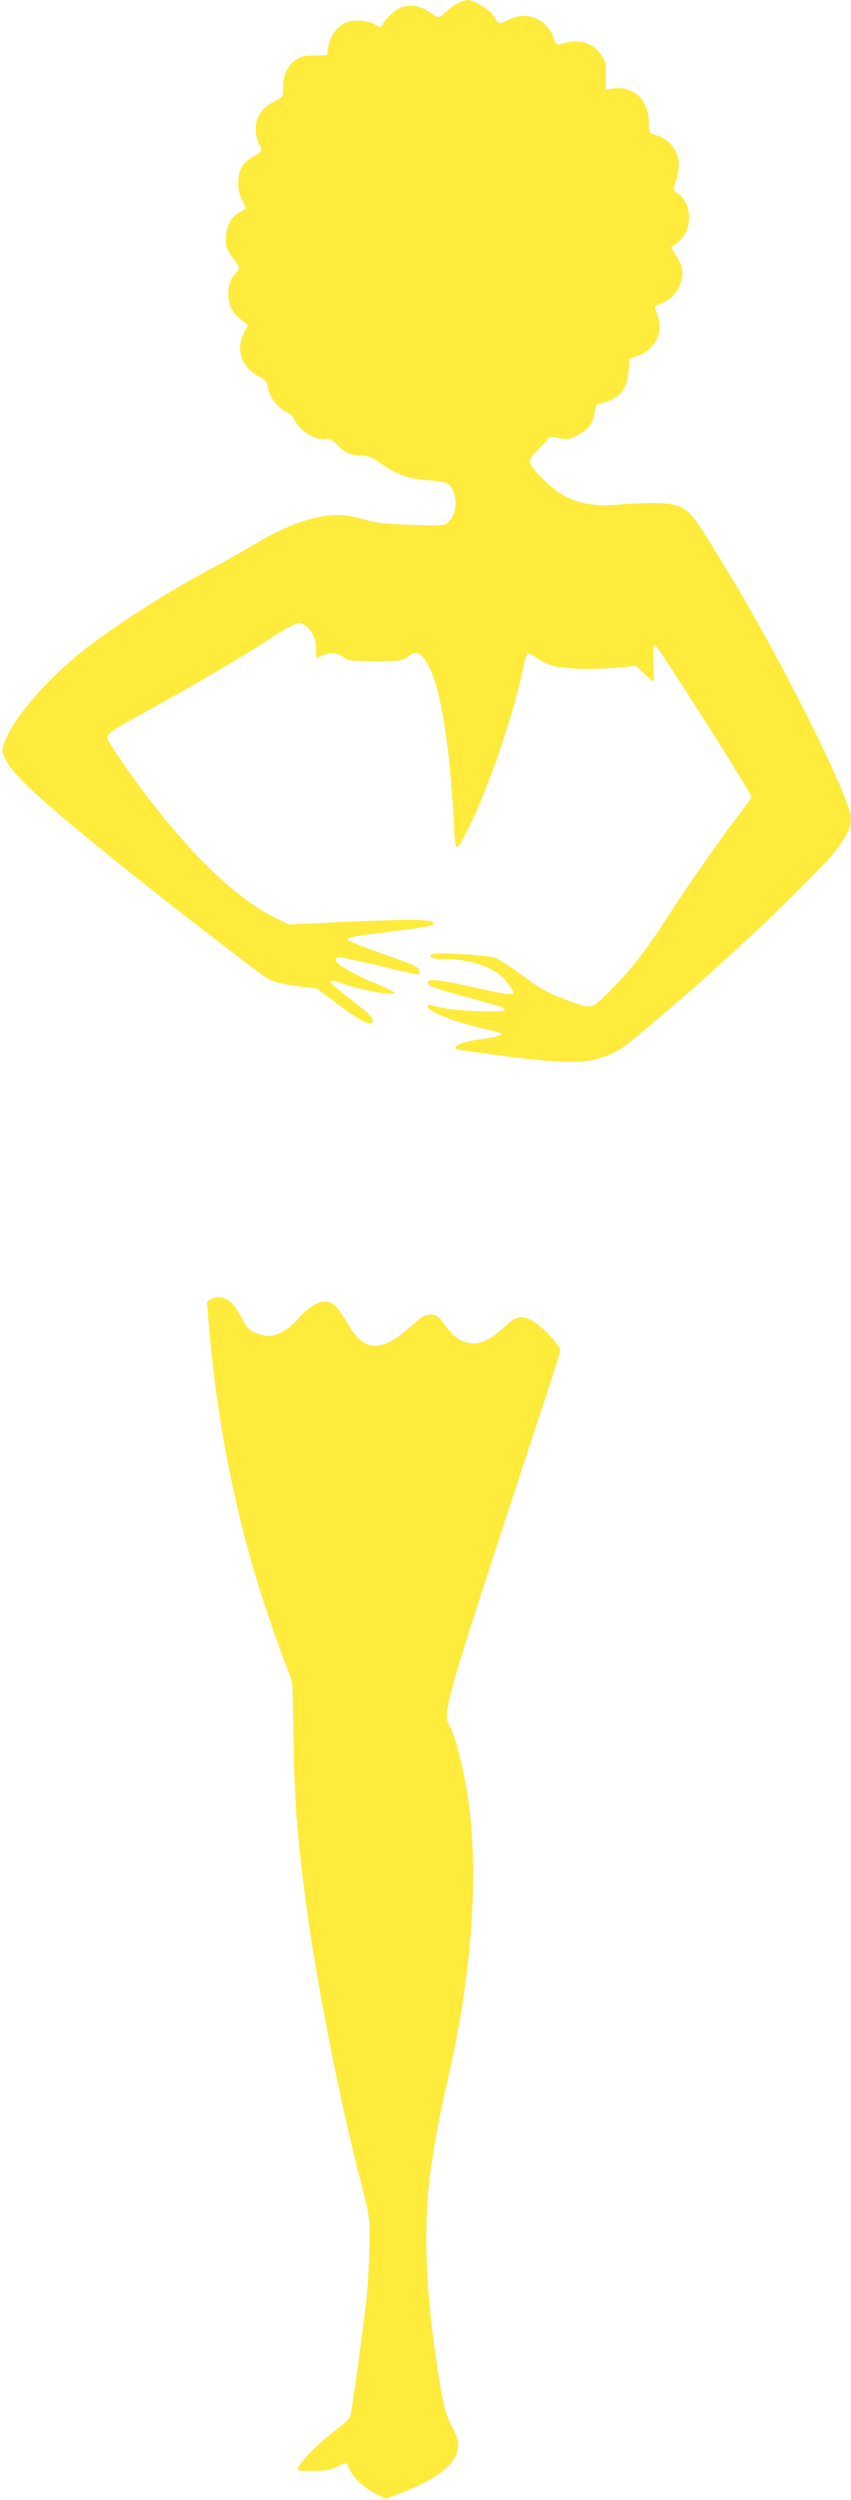<?xml version="1.0" standalone="no"?>
<!DOCTYPE svg PUBLIC "-//W3C//DTD SVG 20010904//EN"
 "http://www.w3.org/TR/2001/REC-SVG-20010904/DTD/svg10.dtd">
<svg version="1.0" xmlns="http://www.w3.org/2000/svg"
 width="436pt" height="1280pt" viewBox="0 0 436 1280"
 preserveAspectRatio="xMidYMid meet">
<g transform="translate(0,1280) scale(0.1,-0.1)"
fill="#ffeb3b" stroke="none">
<path d="M2345 12783 c-16 -8 -45 -29 -63 -46 -28 -27 -35 -30 -50 -19 -78 56
-133 67 -191 37 -29 -14 -75 -63 -84 -87 -3 -10 -12 -8 -38 7 -47 27 -129 26
-166 -1 -41 -31 -62 -65 -71 -113 l-7 -44 -65 -1 c-50 -1 -72 -6 -96 -23 -41
-30 -64 -79 -64 -141 0 -50 0 -50 -47 -73 -62 -31 -93 -77 -93 -138 0 -25 7
-59 15 -75 21 -40 20 -43 -25 -66 -23 -12 -50 -35 -60 -53 -27 -43 -26 -120 0
-170 11 -20 20 -39 20 -41 0 -2 -15 -13 -34 -24 -52 -31 -72 -80 -68 -164 1
-14 18 -48 38 -73 35 -47 35 -47 16 -69 -32 -34 -42 -62 -42 -111 0 -57 18
-94 65 -131 l36 -29 -21 -40 c-46 -89 -12 -179 86 -228 25 -13 33 -24 38 -56
7 -46 52 -103 95 -121 16 -6 35 -25 41 -41 23 -55 113 -108 162 -96 14 4 29
-3 47 -22 43 -46 77 -63 128 -63 38 -1 58 -8 94 -34 85 -62 153 -87 255 -93
103 -7 115 -14 134 -81 12 -43 -2 -102 -32 -132 -19 -19 -29 -20 -187 -15
-117 3 -184 10 -226 22 -33 10 -81 21 -108 25 -118 17 -282 -33 -460 -139 -62
-37 -161 -93 -221 -125 -234 -124 -476 -278 -656 -416 -189 -146 -368 -351
-416 -477 -16 -41 -16 -46 2 -86 38 -85 198 -230 639 -583 202 -162 648 -506
696 -538 36 -23 79 -34 179 -47 l84 -10 120 -90 c120 -89 166 -109 166 -70 0
12 -39 48 -110 102 -60 46 -110 89 -110 95 0 7 32 1 83 -17 87 -30 229 -55
248 -44 6 4 -36 26 -93 49 -115 46 -208 101 -208 122 0 20 11 19 203 -26 252
-60 229 -57 225 -30 -3 20 -26 31 -183 85 -98 34 -181 67 -183 73 -4 13 16 17
213 42 220 28 225 29 225 45 0 19 -108 20 -478 4 l-263 -12 -74 37 c-220 109
-487 379 -763 771 -50 72 -92 137 -92 146 0 24 21 39 205 140 227 124 483 274
631 371 66 43 130 78 140 78 50 0 94 -62 94 -134 l0 -45 36 15 c41 17 78 12
108 -14 15 -14 41 -17 156 -17 128 0 141 2 169 23 41 30 55 28 86 -13 74 -97
127 -391 151 -849 8 -148 7 -147 75 -14 101 201 223 557 280 820 17 83 20 85
68 50 23 -17 65 -36 94 -43 60 -15 204 -18 329 -6 l86 8 43 -41 c23 -22 44
-40 46 -40 2 0 3 42 1 93 -2 71 0 92 10 92 12 0 492 -757 492 -775 0 -4 -31
-47 -68 -96 -95 -124 -263 -364 -362 -519 -103 -161 -186 -268 -281 -364 -114
-114 -99 -110 -235 -61 -99 37 -132 55 -226 125 -60 45 -126 87 -146 93 -47
13 -282 27 -311 17 -37 -11 -12 -25 47 -25 151 0 272 -44 329 -118 18 -24 33
-48 33 -53 0 -16 -44 -10 -222 31 -160 36 -218 41 -218 19 0 -15 40 -30 169
-65 220 -60 232 -64 225 -76 -10 -15 -265 -3 -334 16 -30 8 -56 13 -58 11 -21
-21 100 -76 241 -110 61 -15 118 -29 126 -31 30 -10 -7 -23 -94 -34 -88 -12
-146 -34 -129 -50 5 -4 128 -22 274 -40 291 -36 382 -36 482 -1 74 26 92 37
238 161 326 275 625 551 868 802 116 120 162 193 162 257 0 96 -335 772 -608
1226 -183 304 -209 342 -260 367 -53 25 -146 29 -328 14 -165 -14 -276 23
-381 130 -82 84 -84 93 -31 147 24 24 48 51 55 59 9 13 19 14 56 5 40 -9 51
-7 93 14 58 29 84 62 91 118 5 35 10 42 32 47 90 18 134 68 141 161 l5 66 40
14 c95 33 139 127 100 219 -14 34 -14 35 13 46 54 23 85 52 104 96 24 53 18
99 -19 156 l-25 39 31 24 c42 33 61 73 61 128 0 54 -19 95 -57 125 -26 20 -26
23 -13 53 7 18 15 53 17 79 8 81 -50 155 -132 170 -17 3 -20 11 -21 64 -1 110
-74 181 -174 172 l-47 -5 1 72 c1 64 -2 75 -28 109 -47 62 -112 78 -203 51
-17 -6 -24 -3 -29 11 -15 51 -42 88 -79 110 -51 29 -102 31 -155 4 -52 -26
-55 -26 -78 15 -21 35 -104 85 -139 85 -10 -1 -31 -8 -48 -17z"/>
<path d="M1083 6150 c-13 -5 -23 -13 -23 -18 0 -4 7 -82 15 -173 53 -565 169
-1085 355 -1589 l68 -185 6 -300 c5 -297 17 -460 56 -770 56 -440 173 -1038
292 -1500 40 -153 42 -166 41 -305 -1 -80 -8 -212 -17 -295 -18 -159 -73 -558
-82 -588 -3 -9 -38 -41 -77 -71 -74 -55 -165 -145 -186 -184 -12 -22 -11 -22
72 -22 63 0 92 5 122 20 50 26 50 26 65 -10 18 -44 81 -102 138 -129 l50 -24
95 37 c169 66 263 142 274 224 4 31 -2 52 -31 108 -29 56 -41 96 -61 214 -75
447 -90 813 -47 1110 26 173 47 284 91 475 122 534 157 1060 95 1445 -20 124
-60 284 -84 331 -46 89 -67 16 521 1804 21 66 39 126 39 133 0 25 -102 131
-147 153 -56 27 -82 20 -141 -37 -62 -59 -122 -88 -171 -81 -52 7 -86 31 -132
94 -34 46 -44 53 -73 53 -28 0 -47 -12 -101 -61 -146 -132 -237 -132 -316 2
-54 92 -76 117 -108 124 -42 9 -101 -24 -152 -85 -44 -52 -108 -90 -152 -90
-15 0 -45 7 -67 16 -32 13 -46 27 -65 65 -53 104 -99 134 -162 109z"/>
</g>
</svg>
